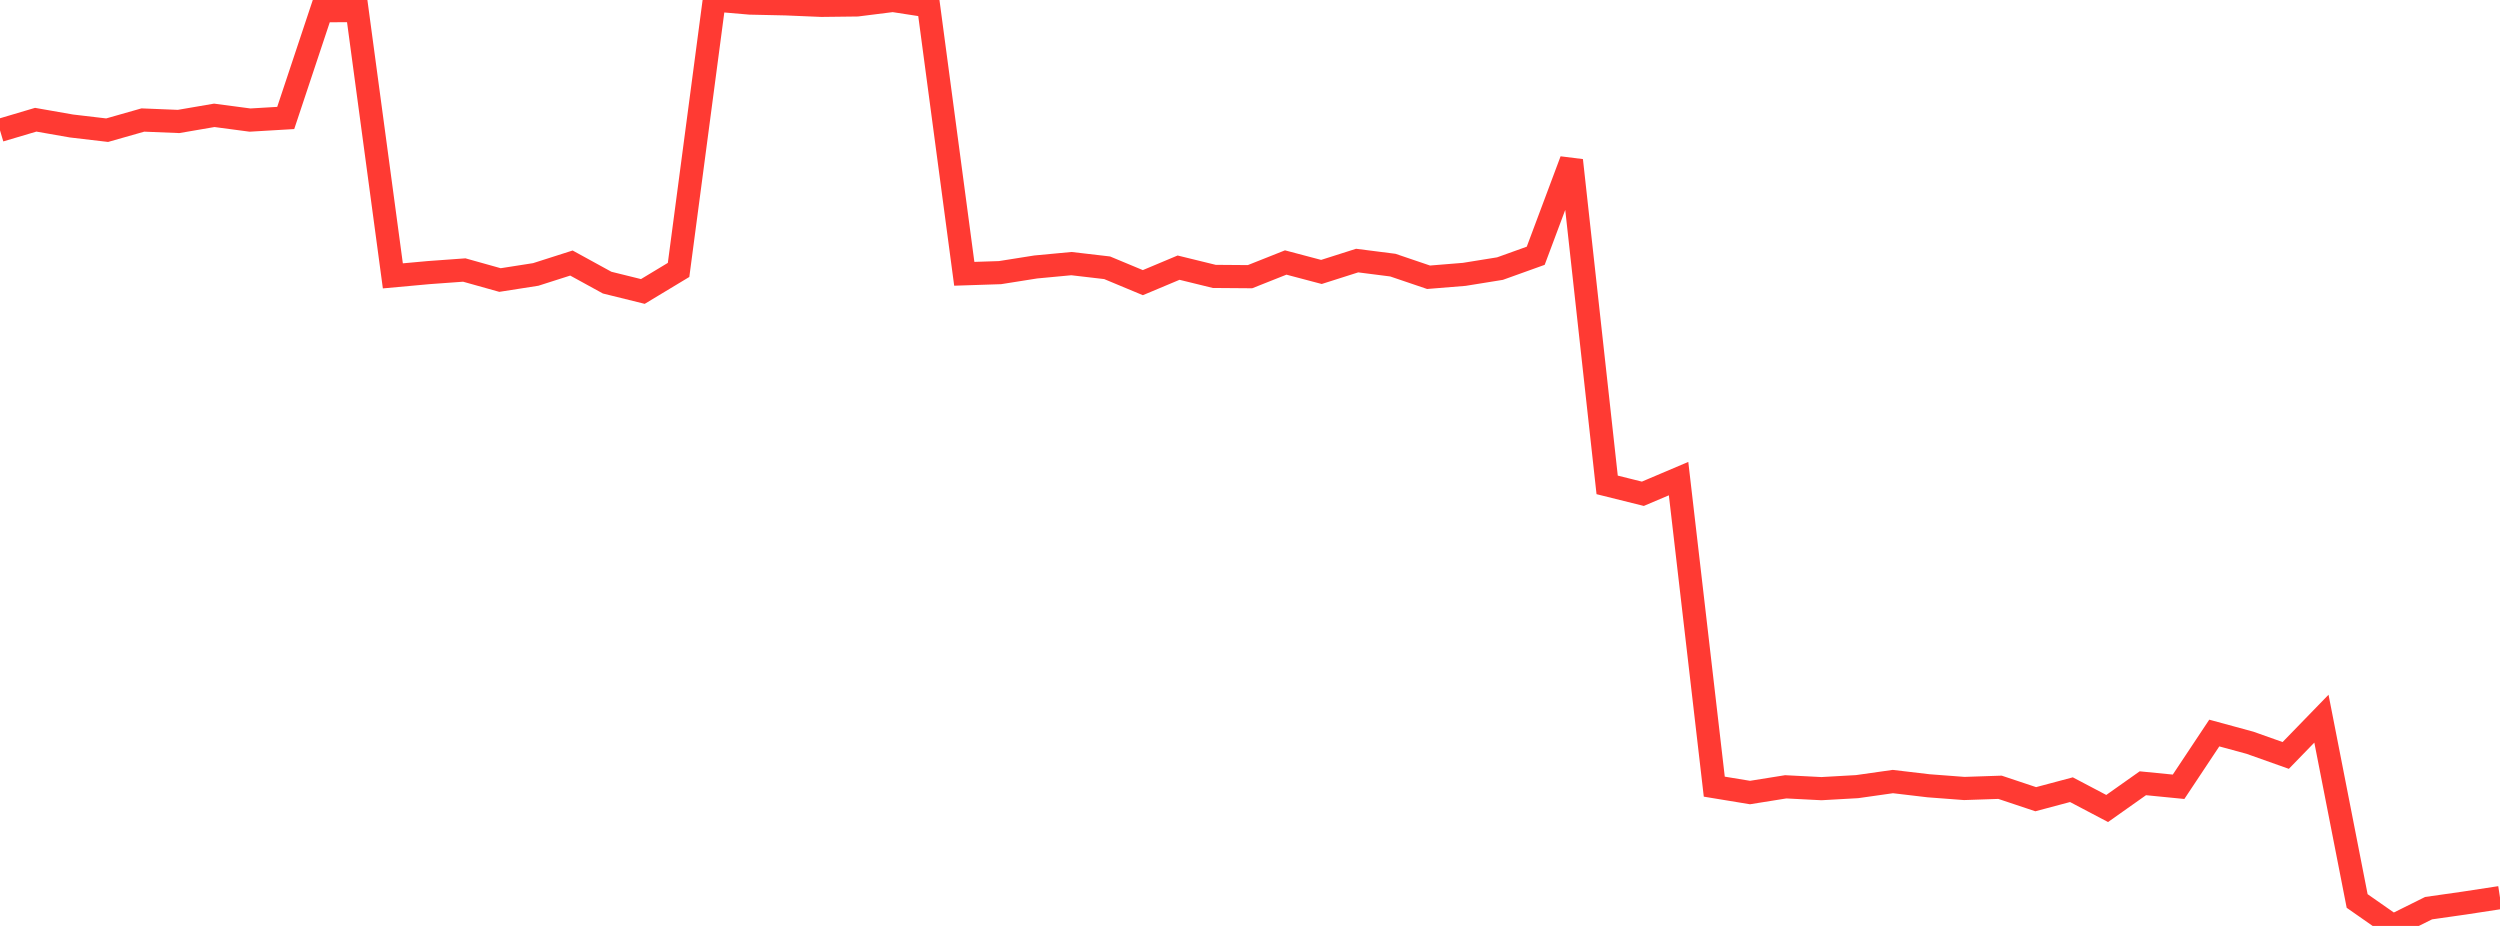 <?xml version="1.0" standalone="no"?>
<!DOCTYPE svg PUBLIC "-//W3C//DTD SVG 1.1//EN" "http://www.w3.org/Graphics/SVG/1.1/DTD/svg11.dtd">

<svg width="135" height="50" viewBox="0 0 135 50" preserveAspectRatio="none" 
  xmlns="http://www.w3.org/2000/svg"
  xmlns:xlink="http://www.w3.org/1999/xlink">


<polyline points="0.0, 7.038 1.929, 6.465 3.857, 6.803 5.786, 7.03 7.714, 6.481 9.643, 6.559 11.571, 6.228 13.5, 6.484 15.429, 6.37 17.357, 0.577 19.286, 0.574 21.214, 14.897 23.143, 14.721 25.071, 14.581 27.0, 15.122 28.929, 14.82 30.857, 14.204 32.786, 15.262 34.714, 15.739 36.643, 14.576 38.571, 0.0 40.5, 0.166 42.429, 0.208 44.357, 0.289 46.286, 0.266 48.214, 0.024 50.143, 0.322 52.071, 14.785 54.0, 14.722 55.929, 14.416 57.857, 14.235 59.786, 14.46 61.714, 15.263 63.643, 14.453 65.571, 14.926 67.5, 14.941 69.429, 14.175 71.357, 14.685 73.286, 14.071 75.214, 14.317 77.143, 14.972 79.071, 14.815 81.0, 14.504 82.929, 13.811 84.857, 8.659 86.786, 26.184 88.714, 26.664 90.643, 25.845 92.571, 42.479 94.5, 42.797 96.429, 42.488 98.357, 42.587 100.286, 42.478 102.214, 42.204 104.143, 42.432 106.071, 42.578 108.0, 42.513 109.929, 43.157 111.857, 42.643 113.786, 43.659 115.714, 42.296 117.643, 42.486 119.571, 39.584 121.5, 40.109 123.429, 40.794 125.357, 38.808 127.286, 48.653 129.214, 50.0 131.143, 49.041 133.071, 48.766 135.0, 48.471" fill="none" stroke="#ff3a33" stroke-width="1.25"/>

</svg>